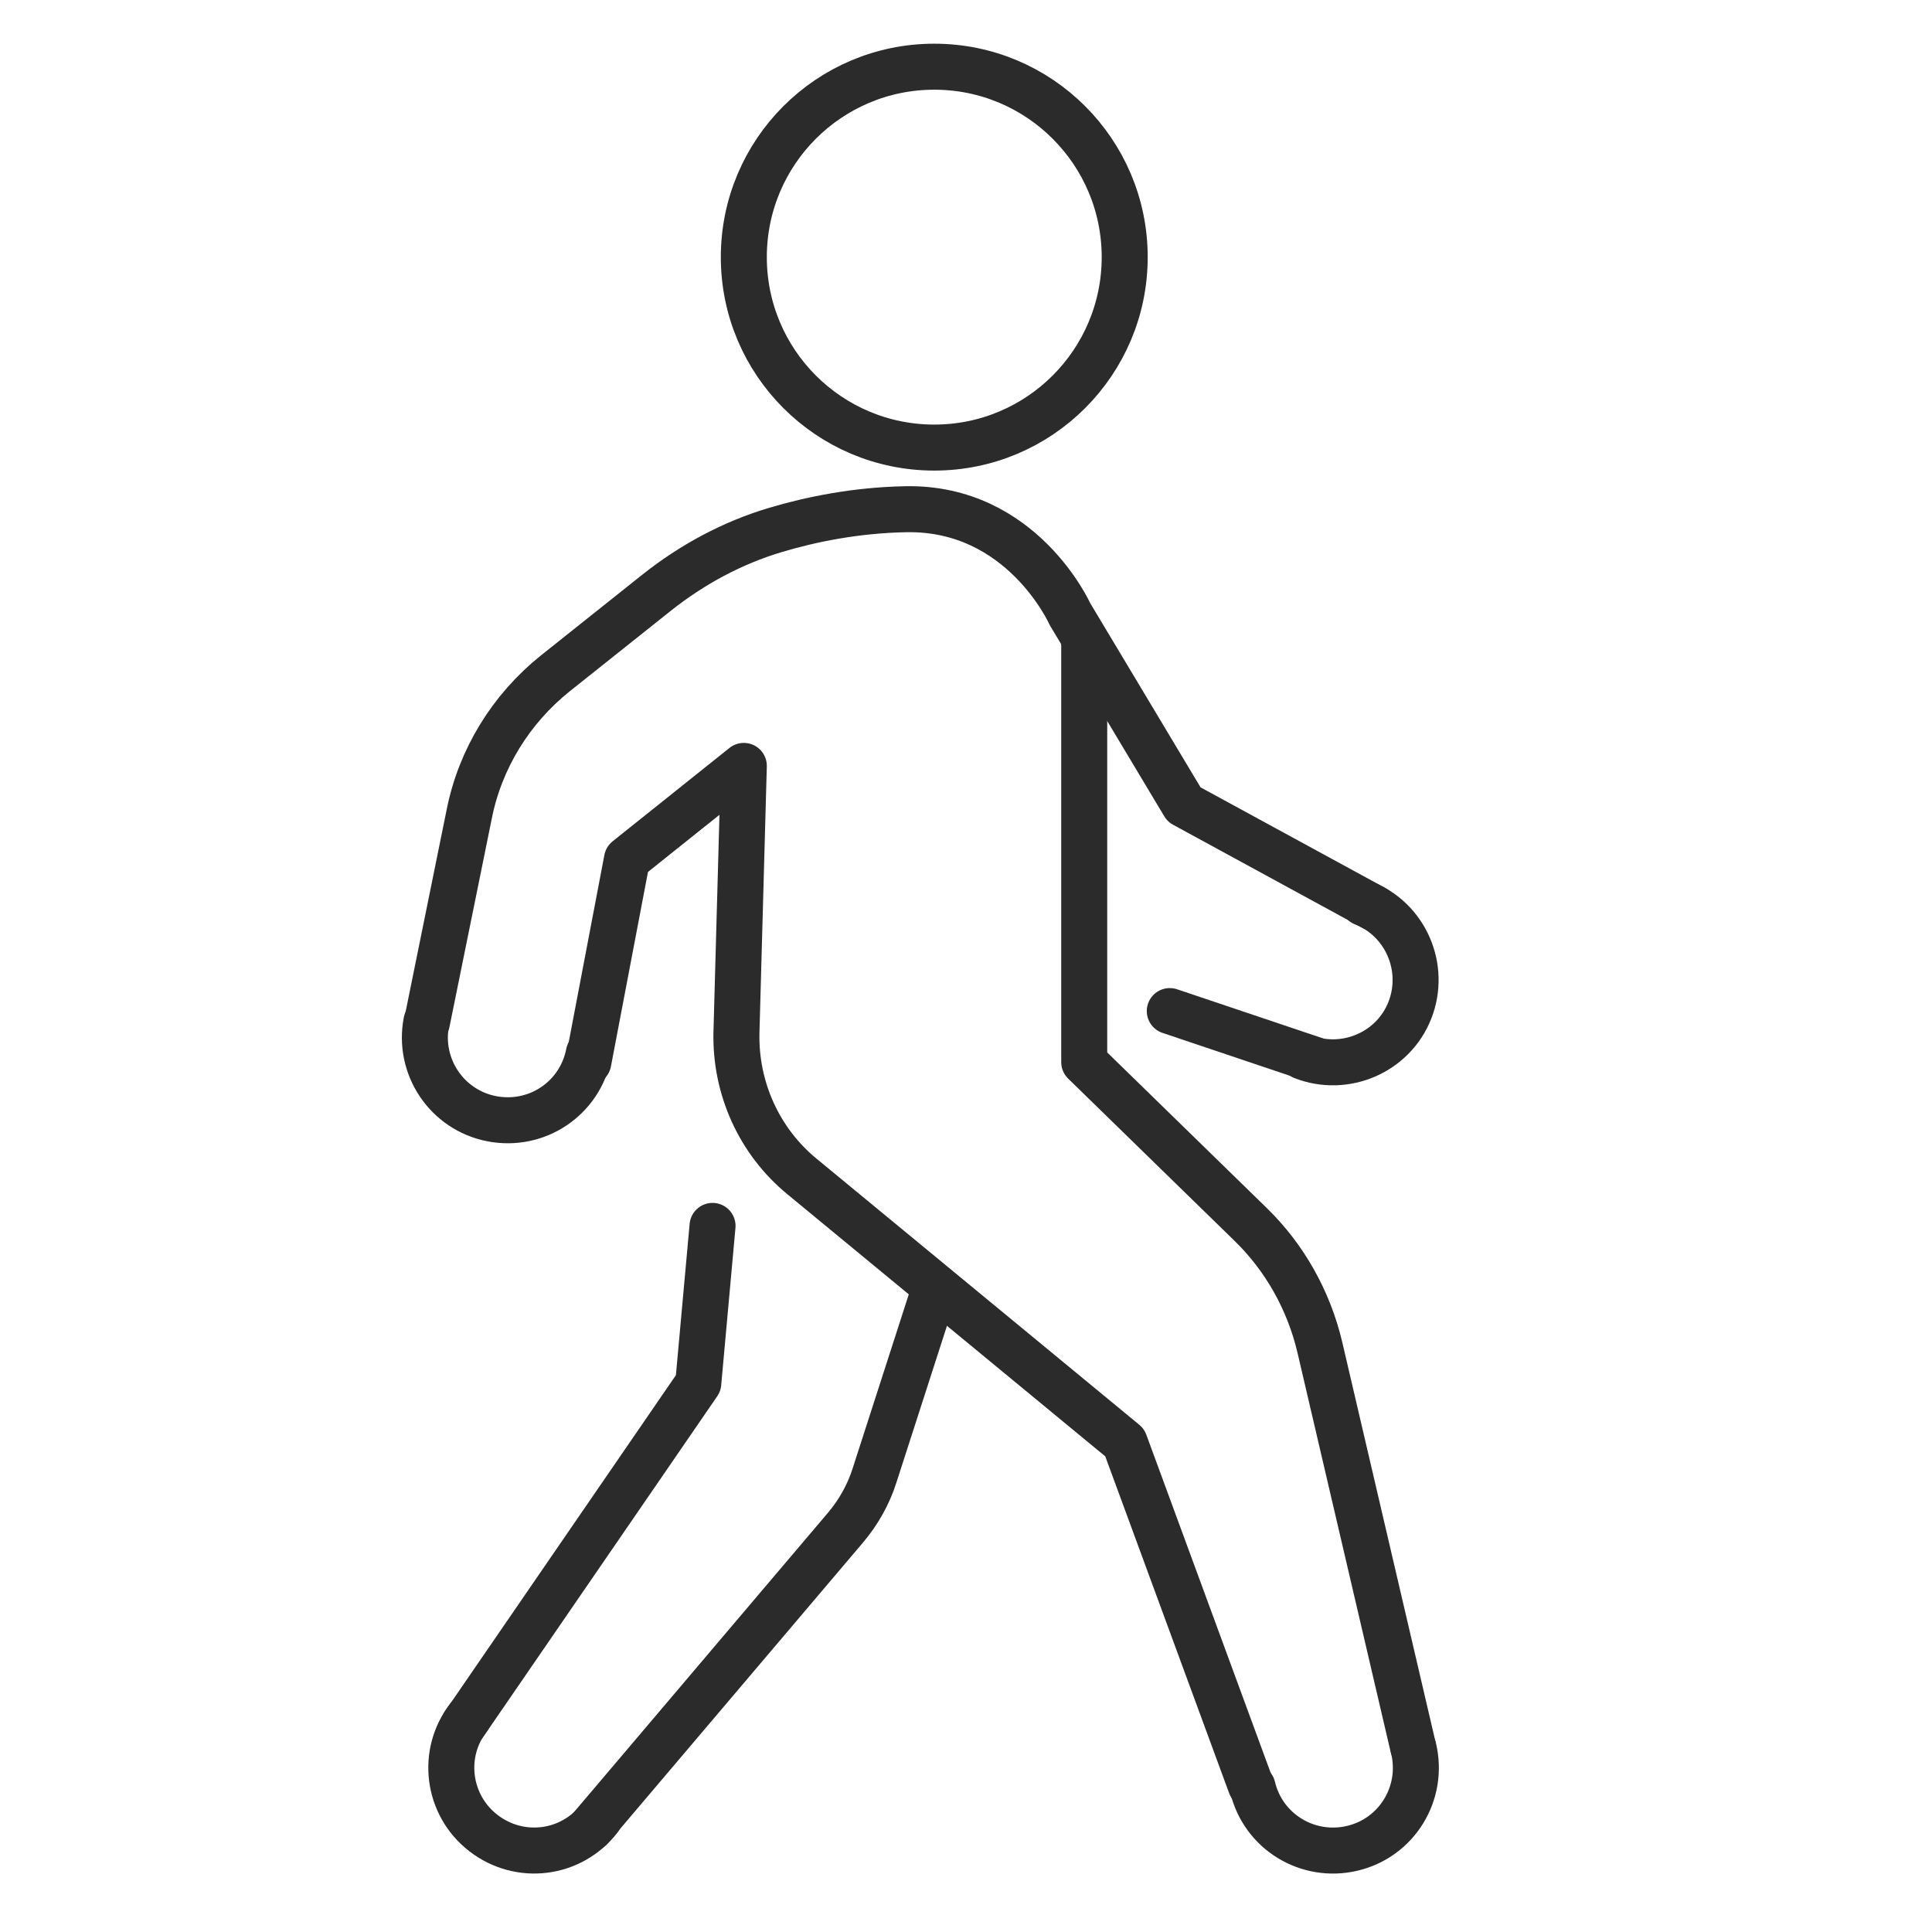 <?xml version="1.0" encoding="UTF-8"?>
<svg id="a" data-name="Layer 1" xmlns="http://www.w3.org/2000/svg" width="42" height="42" viewBox="0 0 42 42">
  <path d="M10.19,37.33c-.61.78-.47,1.91.32,2.52s1.91.47,2.52-.32" style="fill: none; stroke: #2b2b2b; stroke-linecap: round; stroke-linejoin: round;"/>
  <path d="M9.27,22.21c-.19.97.44,1.92,1.42,2.11s1.92-.44,2.11-1.42" style="fill: none; stroke: #2b2b2b; stroke-linecap: round; stroke-linejoin: round;"/>
  <path d="M27.23,38.85c.23.97,1.2,1.56,2.17,1.33s1.56-1.2,1.33-2.17" style="fill: none; stroke: #2b2b2b; stroke-linecap: round; stroke-linejoin: round;"/>
  <path d="M28.32,22.97c.92.36,1.97-.09,2.33-1.01s-.09-1.97-1.01-2.33" style="fill: none; stroke: #2b2b2b; stroke-linecap: round; stroke-linejoin: round;"/>
  <circle cx="20.31" cy="5.59" r="4.14" style="fill: none; stroke: #2b2b2b; stroke-linecap: round; stroke-linejoin: round;"/>
  <polyline points="15.49 26.65 15.18 30.07 10.09 37.48" style="fill: none; stroke: #2b2b2b; stroke-linecap: round; stroke-linejoin: round;"/>
  <path d="M12.84,39.74l5.54-6.53c.28-.33.5-.72.63-1.13l1.3-4.03" style="fill: none; stroke: #2b2b2b; stroke-linecap: round; stroke-linejoin: round;"/>
  <line x1="25.43" y1="21.98" x2="28.58" y2="23.04" style="fill: none; stroke: #2b2b2b; stroke-linecap: round; stroke-linejoin: round;"/>
  <path d="M29.87,19.74l-4.13-2.25-2.48-4.14s-1.04-2.33-3.57-2.28c-1.08.02-2.06.22-2.83.45-.94.28-1.81.75-2.58,1.36l-2.21,1.76c-.96.77-1.63,1.85-1.87,3.06l-.92,4.53" style="fill: none; stroke: #2b2b2b; stroke-linecap: round; stroke-linejoin: round;"/>
  <path d="M12.79,23.09l.84-4.41,2.54-2.03-.16,5.79c-.03,1.21.49,2.37,1.43,3.14l7.01,5.78,2.74,7.45" style="fill: none; stroke: #2b2b2b; stroke-linecap: round; stroke-linejoin: round;"/>
  <path d="M30.72,37.98l-2.03-8.7c-.24-1.01-.76-1.94-1.5-2.66l-3.62-3.53v-9.1" style="fill: none; stroke: #2b2b2b; stroke-linecap: round; stroke-linejoin: round;"/>
</svg>